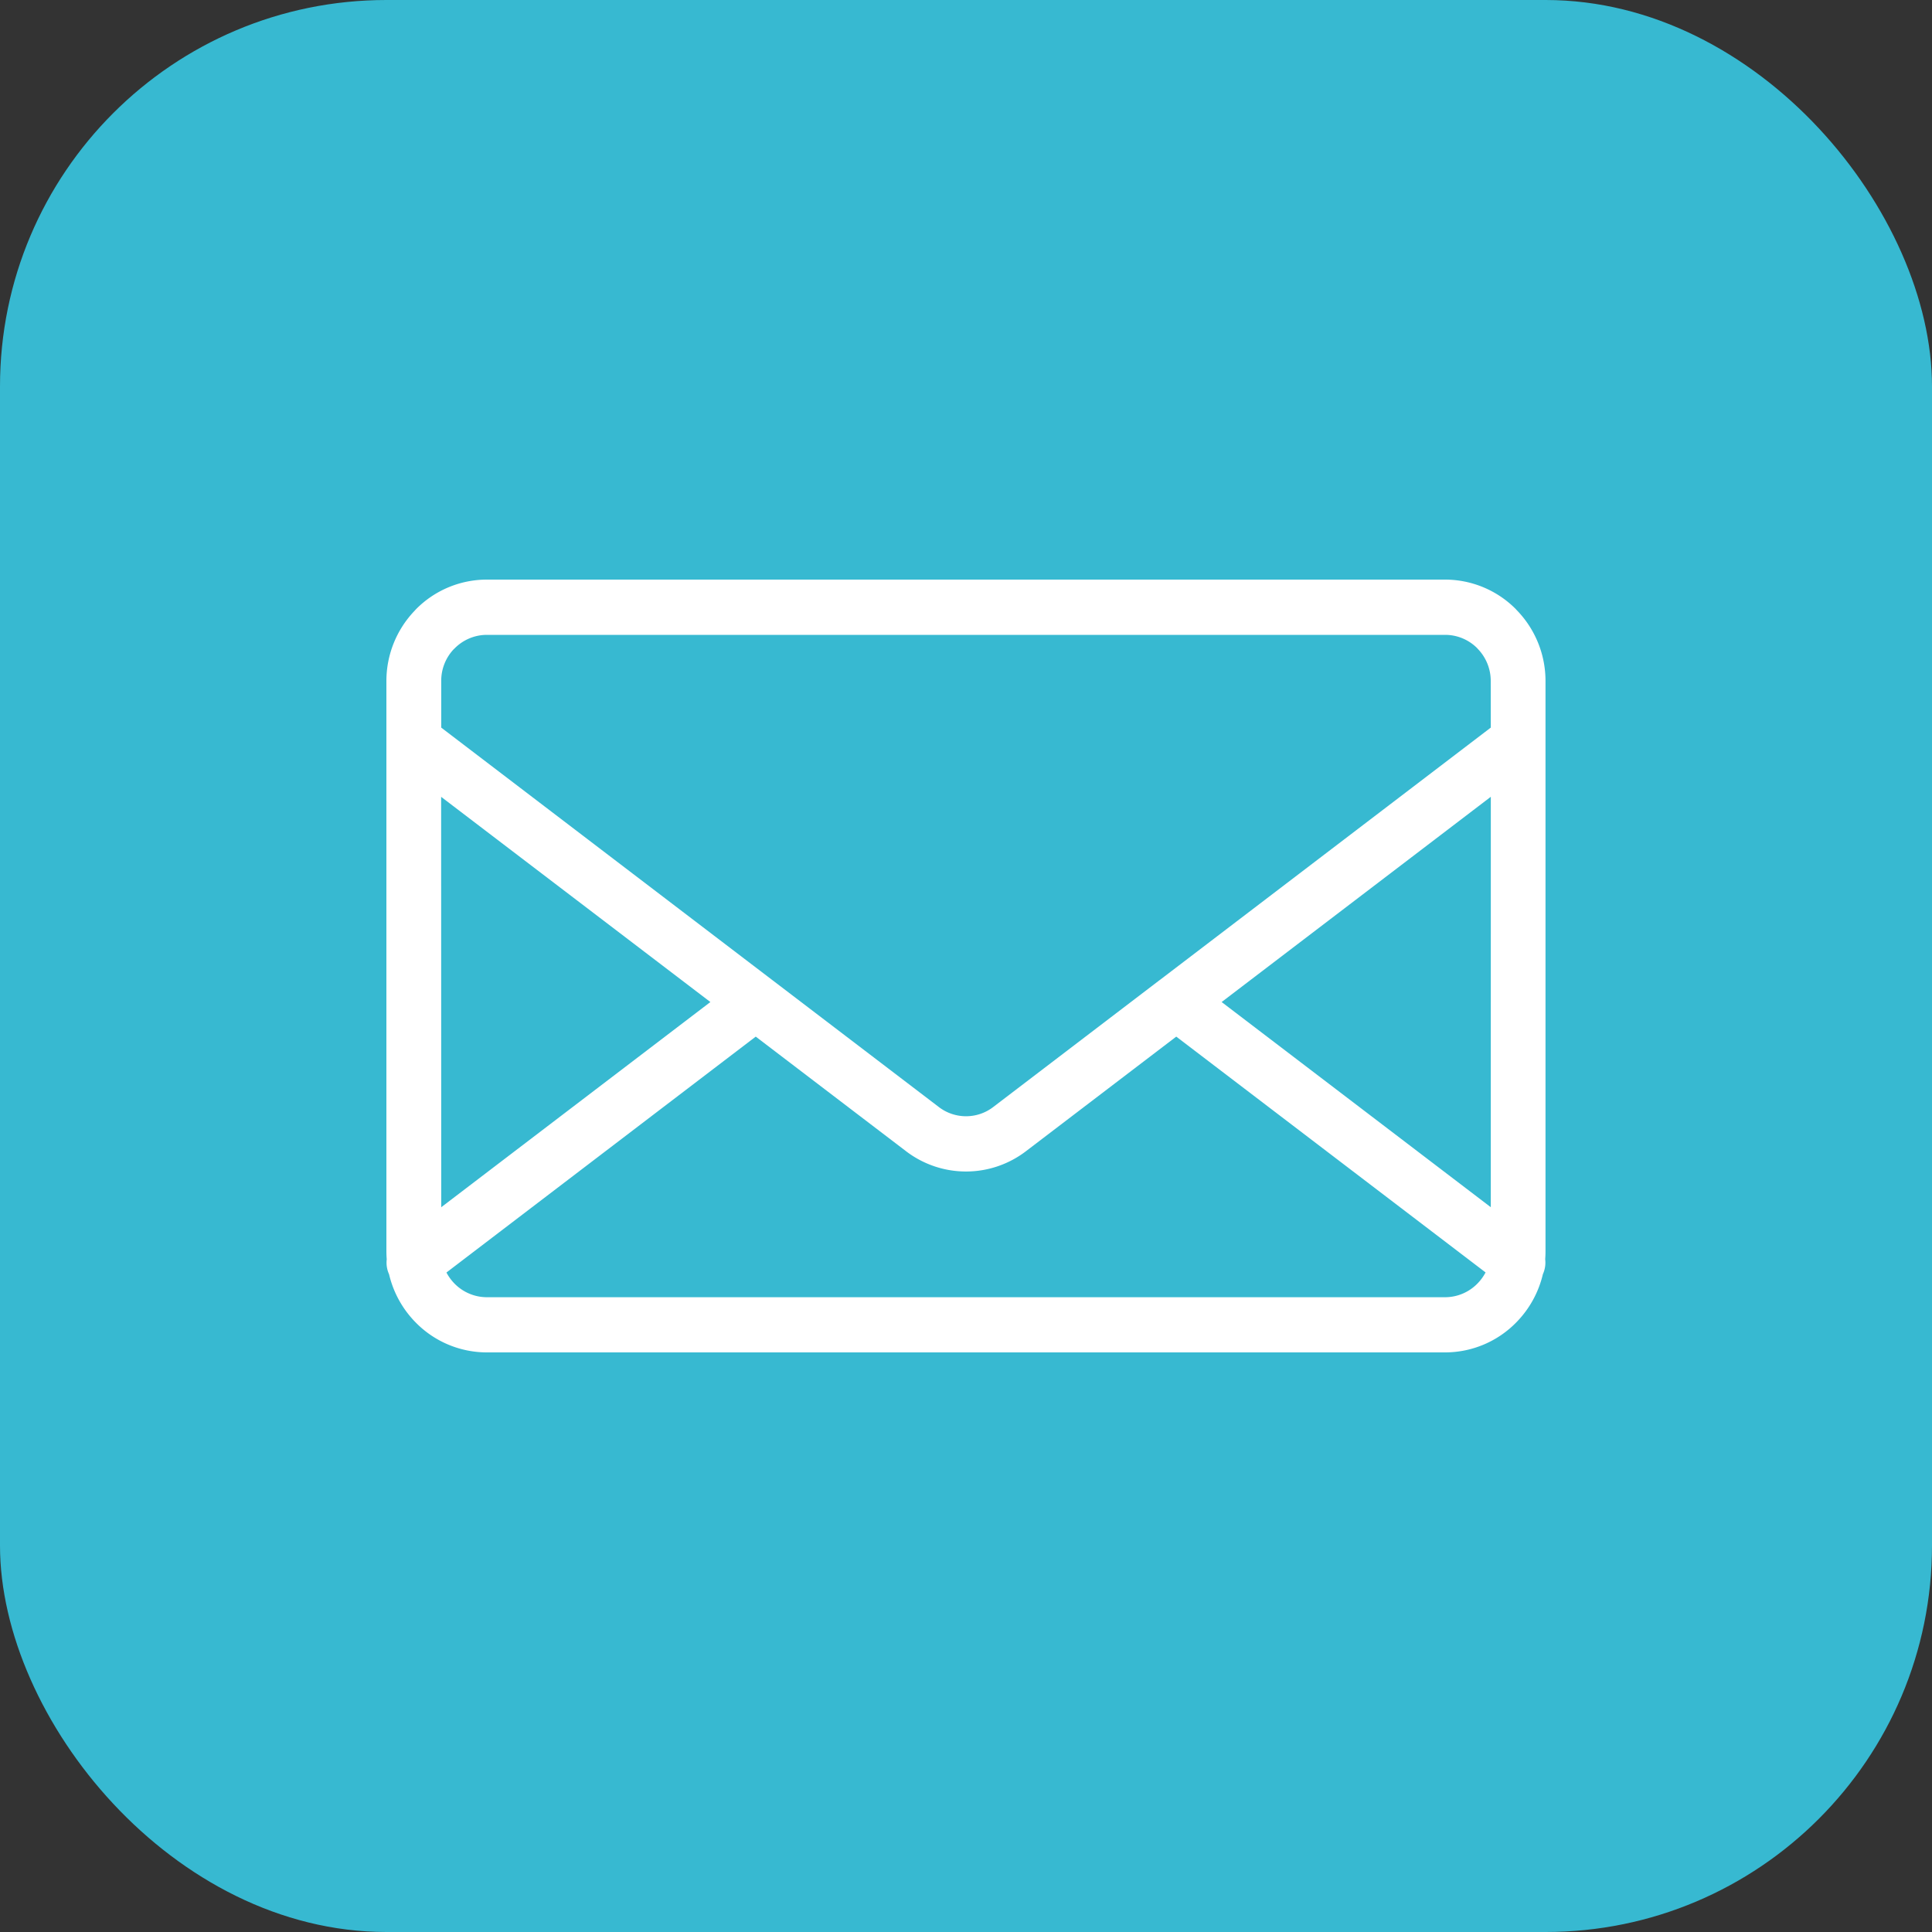 <svg xmlns="http://www.w3.org/2000/svg" xmlns:xlink="http://www.w3.org/1999/xlink" width="100" height="100" viewBox="0 0 100 100">
  <rect x="0" y="0" width="100" height="100" fill="#333333" stroke="none"/>
  <defs>
    <clipPath id="clip-path">
      <rect id="長方形_2067" data-name="長方形 2067" width="60" height="40" fill="#fff"/>
    </clipPath>
  </defs>
  <g id="グループ_8308" data-name="グループ 8308" transform="translate(-163 -3062)">
    <rect id="長方形_2069" data-name="長方形 2069" width="100" height="100" rx="20" transform="translate(163 3062)" fill="#37b9d1"/>
    <g id="グループ_8187" data-name="グループ 8187" transform="translate(183 3092)">
      <g id="グループ_8182" data-name="グループ 8182" clip-path="url(#clip-path)">
        <path id="パス_4618" data-name="パス 4618" d="M58.475,1.544l-.008-.008A5.165,5.165,0,0,0,54.8,0H5.2A5.158,5.158,0,0,0,1.528,1.538l-.08.088A5.253,5.253,0,0,0,0,5.244V34.756c0,.145.006.285.017.427a1.451,1.451,0,0,0,.121.773,5.268,5.268,0,0,0,1.39,2.507A5.16,5.16,0,0,0,5.2,40H54.8a5.153,5.153,0,0,0,3.671-1.542l0,0a5.272,5.272,0,0,0,1.388-2.507,1.451,1.451,0,0,0,.12-.773c.011-.141.016-.282.016-.427V5.244a5.251,5.251,0,0,0-1.525-3.7m-55.637,9.7L16.769,21.865,2.838,32.486Zm53.632,25.2v0a2.345,2.345,0,0,1-1.67.7H5.2a2.352,2.352,0,0,1-1.669-.7,2.469,2.469,0,0,1-.423-.579L19.117,23.655l7.749,5.908a5.11,5.11,0,0,0,6.268,0l7.749-5.908,16.01,12.206a2.471,2.471,0,0,1-.424.579m.694-3.955L43.232,21.865,57.164,11.242Zm0-24.825L40.054,20.708,40,20.747l-8.571,6.537a2.314,2.314,0,0,1-2.855,0L20,20.747l-.049-.037L2.838,7.661V5.244a2.373,2.373,0,0,1,.635-1.628l.058-.055A2.346,2.346,0,0,1,5.2,2.86H54.8a2.345,2.345,0,0,1,1.67.7l0,.005a2.381,2.381,0,0,1,.69,1.683Z" transform="translate(0 0)" fill="#fff" fill-rule="evenodd"/>
      </g>
    </g>
  </g>
</svg>
